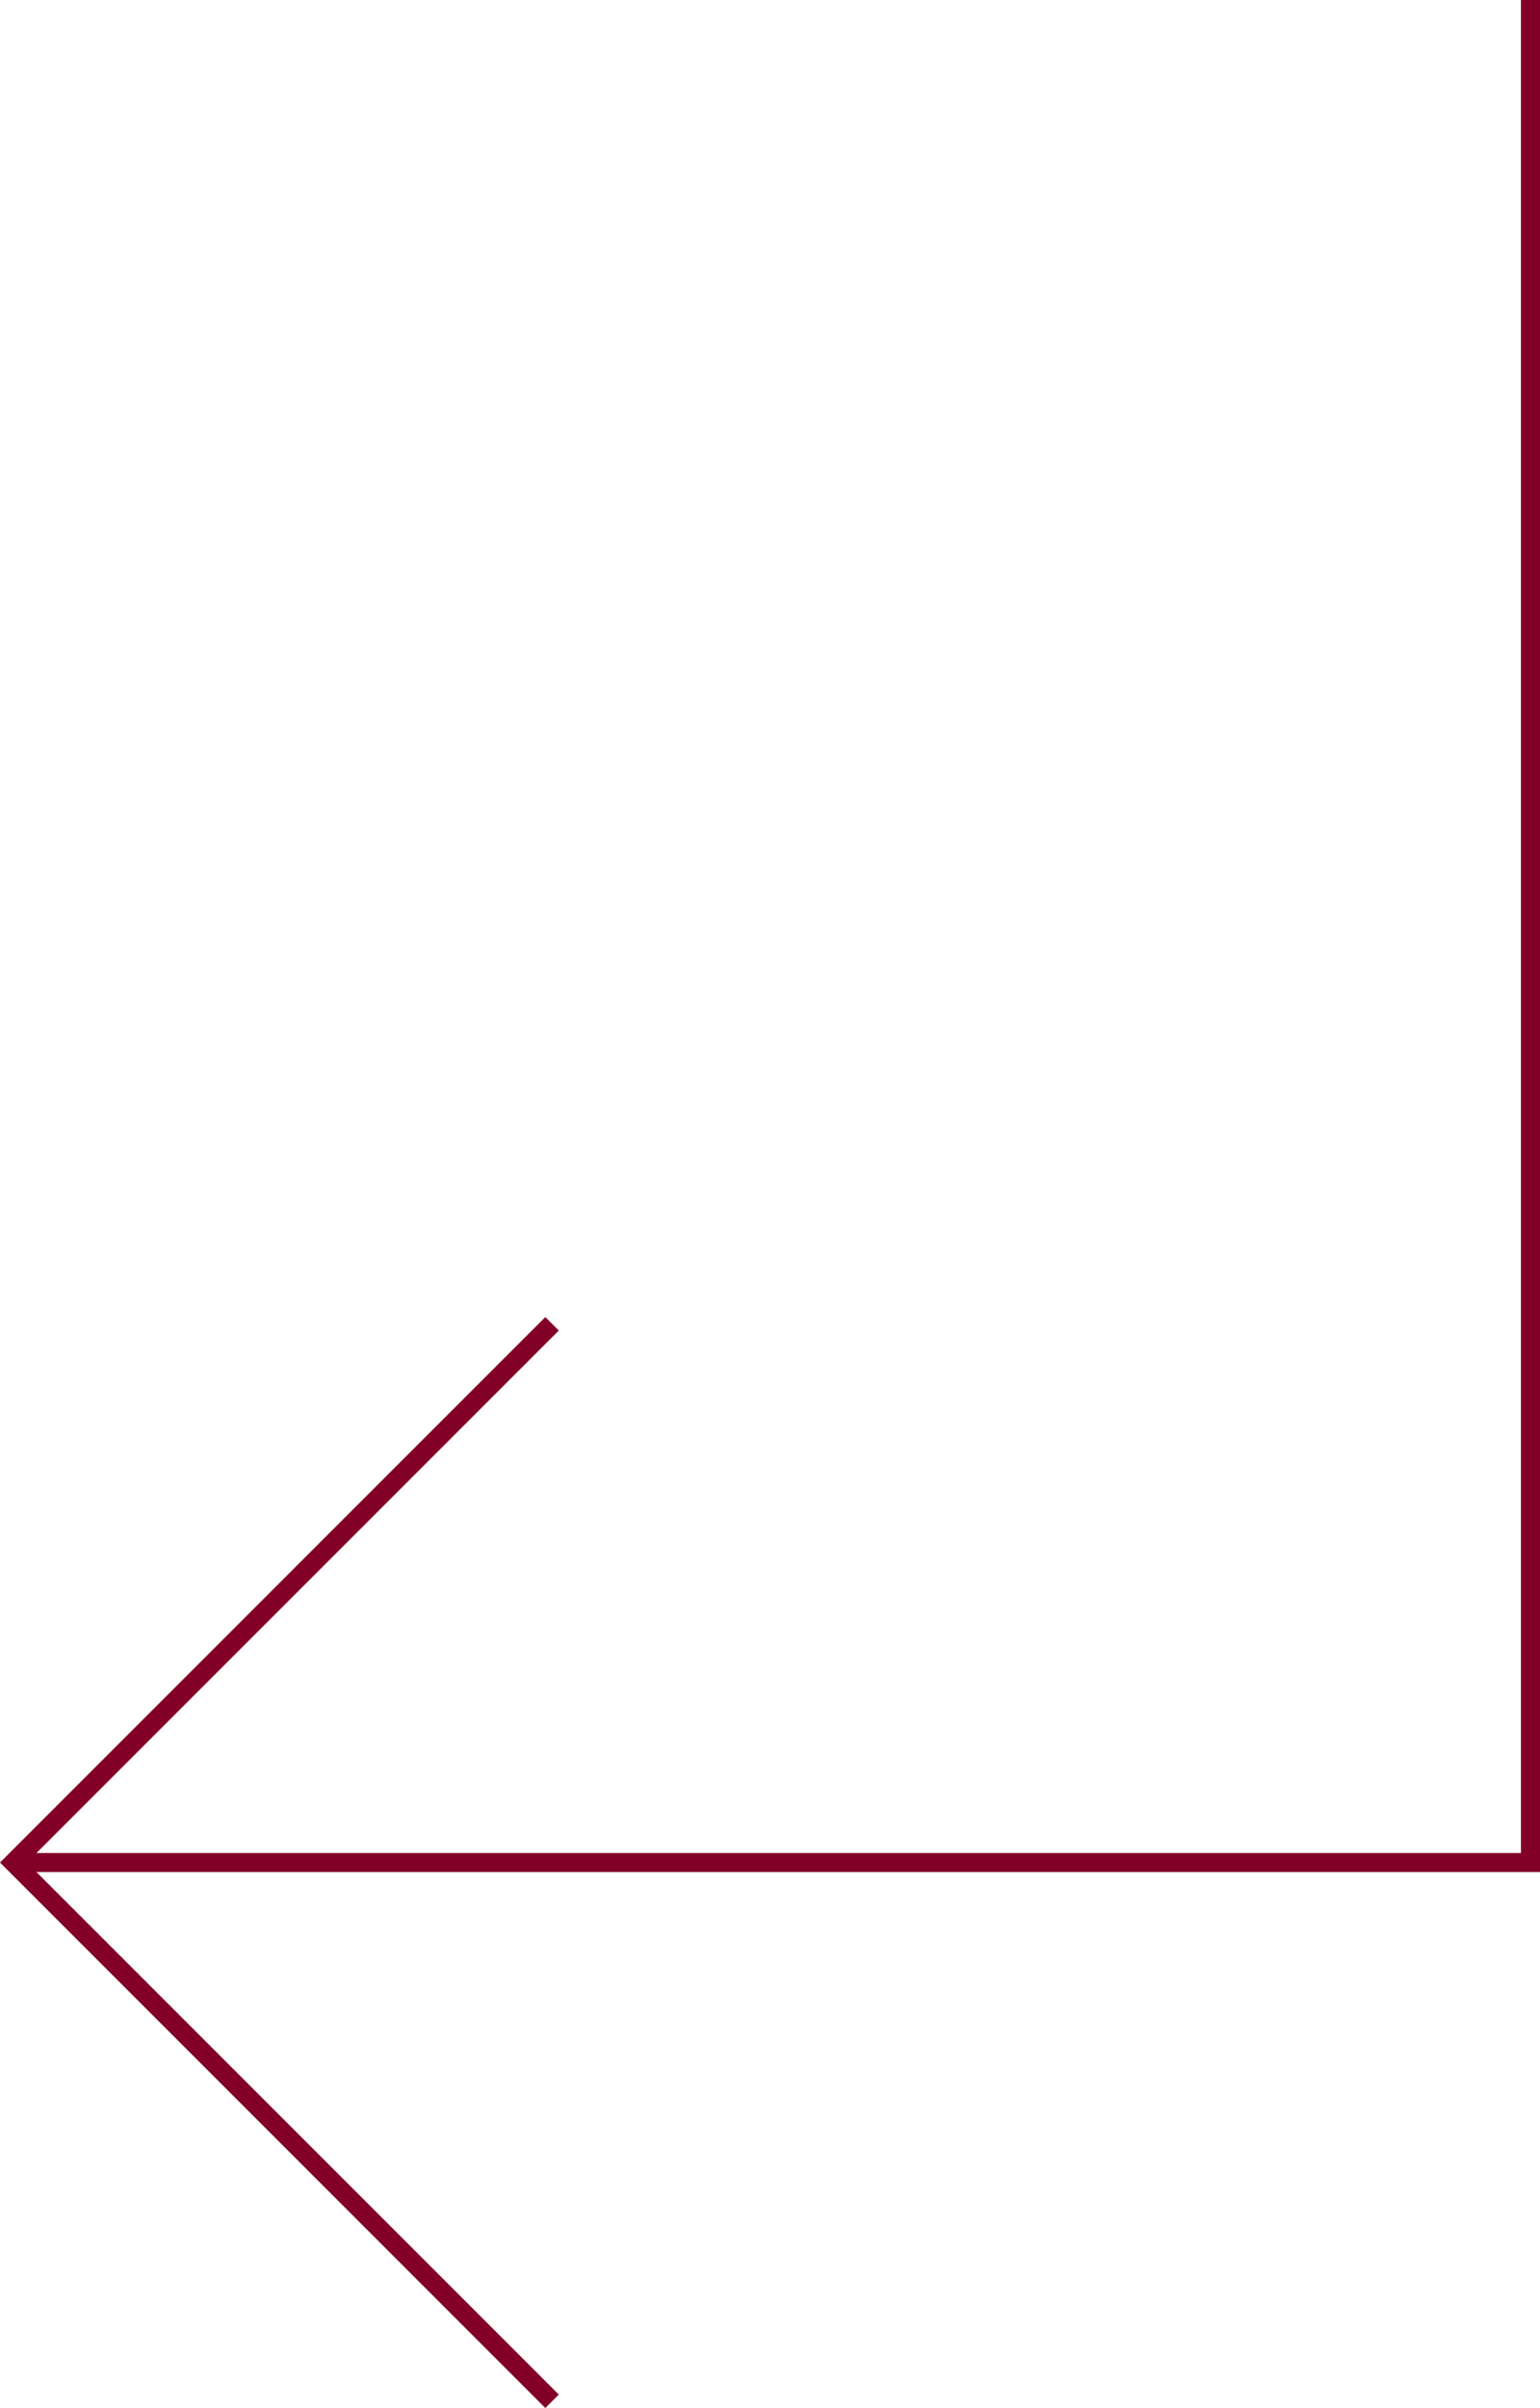 <svg xmlns="http://www.w3.org/2000/svg" width="242.621" height="379.268" viewBox="0 0 242.621 379.268"><g id="Gruppe_4101" data-name="Gruppe 4101" transform="translate(241.121 378.207) rotate(180)"><path id="Pfad_666" data-name="Pfad 666" d="M0,0H120V120" transform="translate(154.147 0) rotate(45)" fill="none" stroke="#820028" stroke-width="3"></path><path id="Pfad_667" data-name="Pfad 667" d="M0,0H293.354V239" transform="translate(0 378.207) rotate(-90)" fill="none" stroke="#820028" stroke-width="3"></path></g></svg>